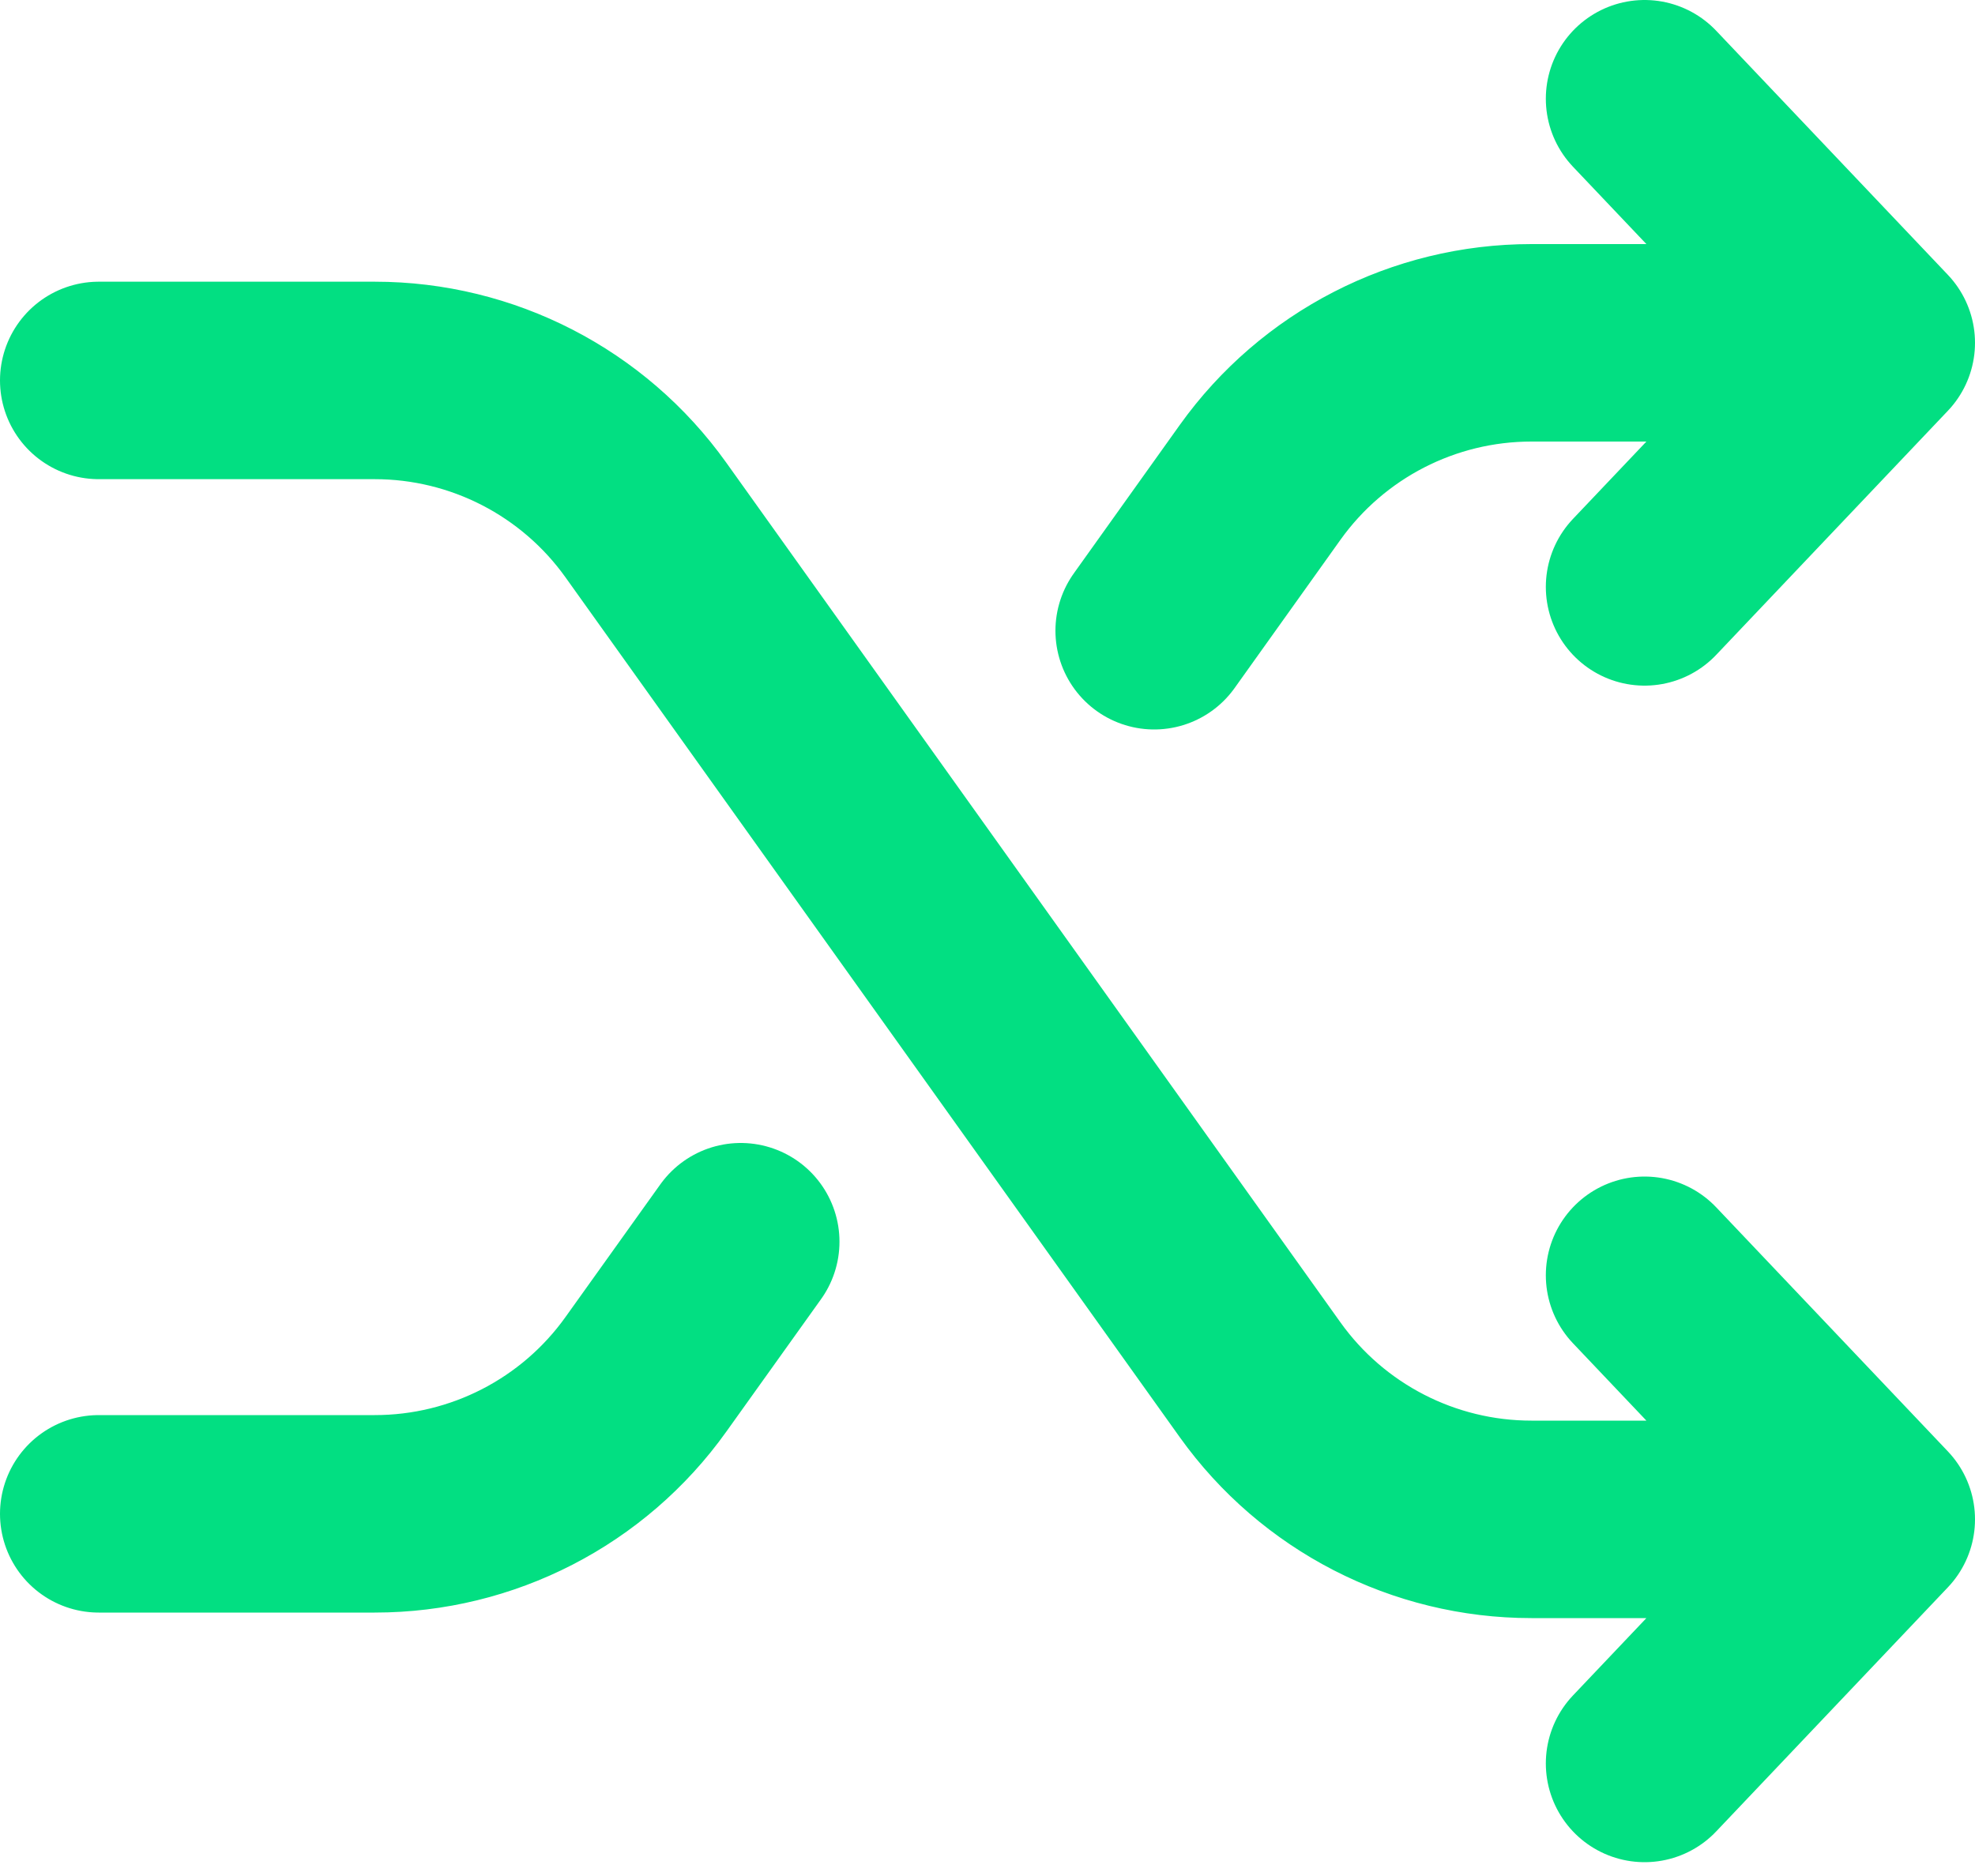 <svg width="20" height="19" viewBox="0 0 20 19" fill="none" xmlns="http://www.w3.org/2000/svg">
<g clip-path="url(#clip0_2237_27264)">
<path d="M1 15.332H3.795C4.885 15.332 5.908 14.806 6.541 13.919L7.501 12.576M18.302 3.472H15.508C14.418 3.472 13.395 3.998 12.761 4.885L11.688 6.388M16.654 1L19 3.472L16.654 5.944M16.654 12.916L19 15.388L16.654 17.86M1 3.853H3.795C4.885 3.853 5.908 4.38 6.541 5.267L12.761 13.975C13.395 14.862 14.418 15.388 15.508 15.388H18.302" stroke="#02DF82" stroke-width="2" stroke-linecap="round" stroke-linejoin="round"/>
</g>
<defs>
<clipPath id="clip0_2237_27264">
<rect width="20" height="19" fill="white"/>
</clipPath>
</defs>
</svg>
